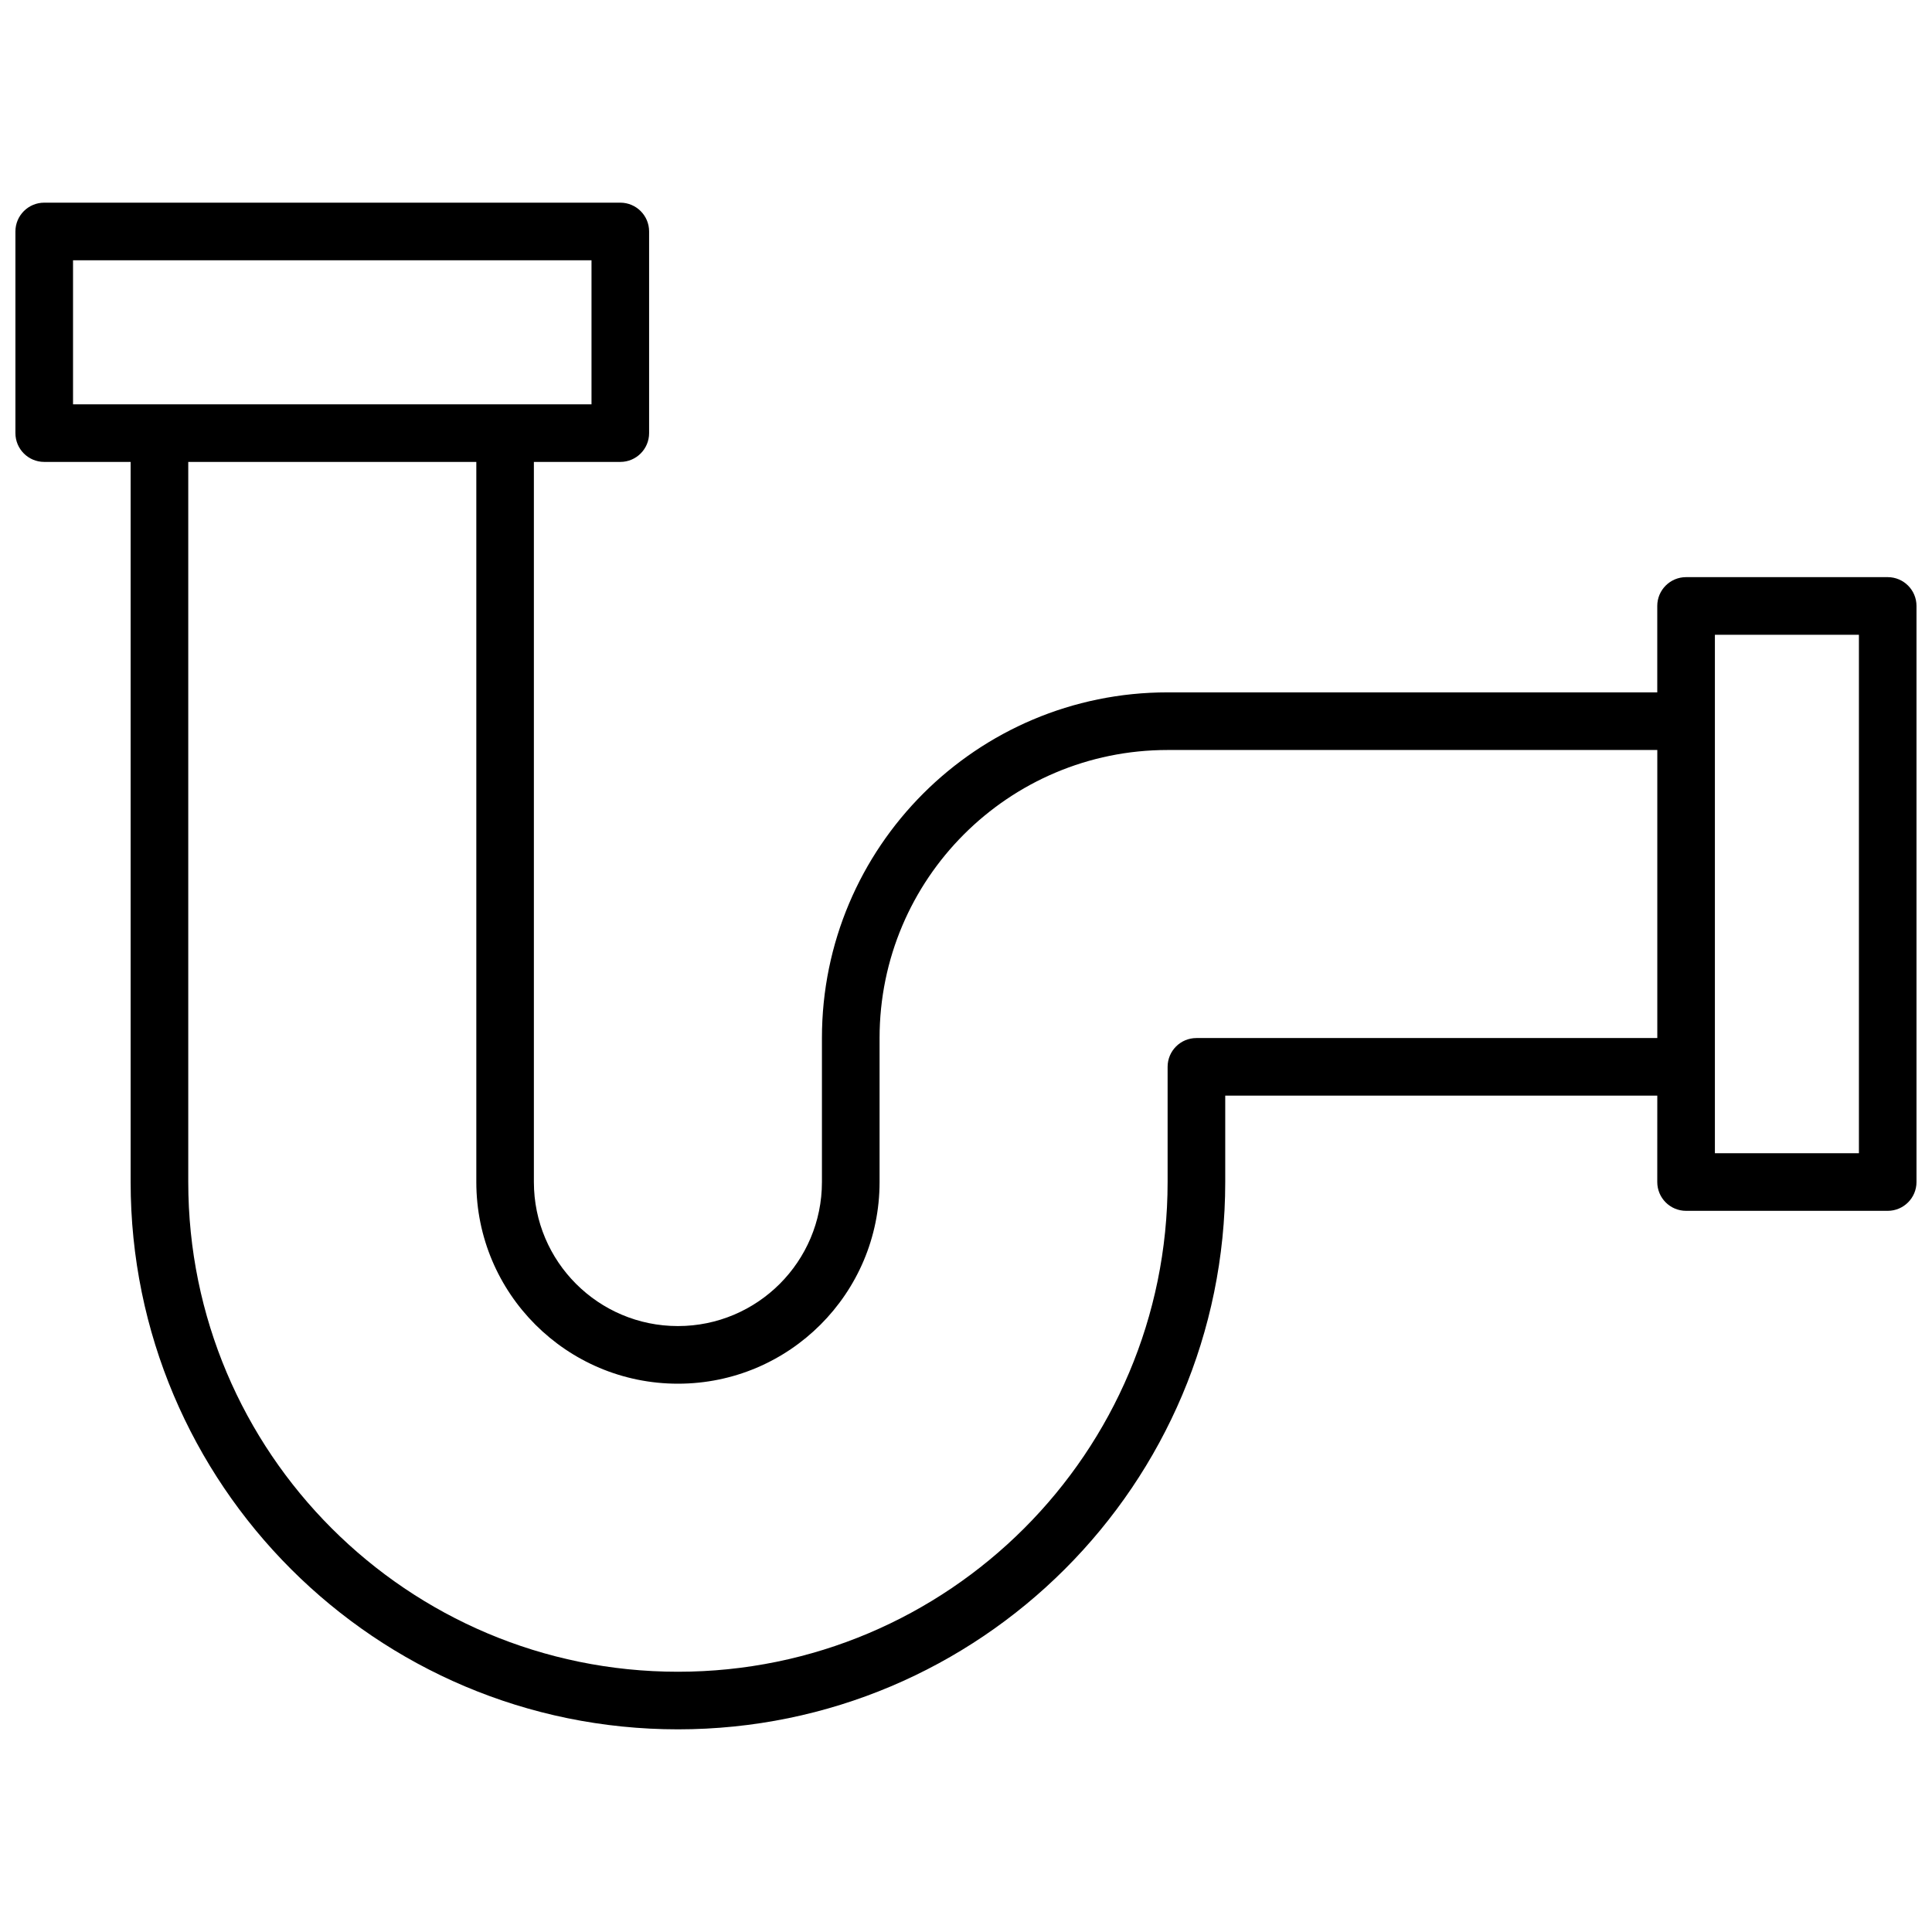 <?xml version="1.0" encoding="UTF-8"?>
<!-- Uploaded to: SVG Repo, www.svgrepo.com, Generator: SVG Repo Mixer Tools -->
<svg width="800px" height="800px" version="1.1" viewBox="144 144 512 512" xmlns="http://www.w3.org/2000/svg">
 <defs>
  <clipPath id="a">
   <path d="m148.09 197h503.81v406h-503.81z"/>
  </clipPath>
 </defs>
 <g clip-path="url(#a)">
  <path d="m583.2 434.35h-114.5v22.902c0 80.102-64.934 145.04-145.04 145.04-80.102 0-145.04-64.934-145.04-145.04v-190.84h-22.902c-4.215 0-7.633-3.418-7.633-7.637v-53.434c0-4.215 3.418-7.633 7.633-7.633h152.67c4.215 0 7.633 3.418 7.633 7.633v53.434c0 4.219-3.418 7.637-7.633 7.637h-22.902v190.84c0 21.078 17.09 38.168 38.168 38.168 21.078 0 38.168-17.09 38.168-38.168v-38.168c0-50.59 41.012-91.602 91.602-91.602h129.77v-22.902c0-4.215 3.418-7.633 7.633-7.633h53.434c4.215 0 7.633 3.418 7.633 7.633v152.67c0 4.215-3.418 7.633-7.633 7.633h-53.434c-4.215 0-7.633-3.418-7.633-7.633zm-389.31-167.93v190.84c0 71.668 58.102 129.77 129.77 129.77 71.668 0 129.77-58.102 129.77-129.77v-30.535c0-4.215 3.418-7.633 7.633-7.633h122.14v-76.336h-129.77c-42.16 0-76.336 34.176-76.336 76.336v38.168c0 29.512-23.922 53.434-53.434 53.434-29.512 0-53.434-23.922-53.434-53.434v-190.84zm-30.535-53.438v38.168h137.4v-38.168zm435.11 99.238v137.4h38.168v-137.4z"/>
 </g>
</svg>